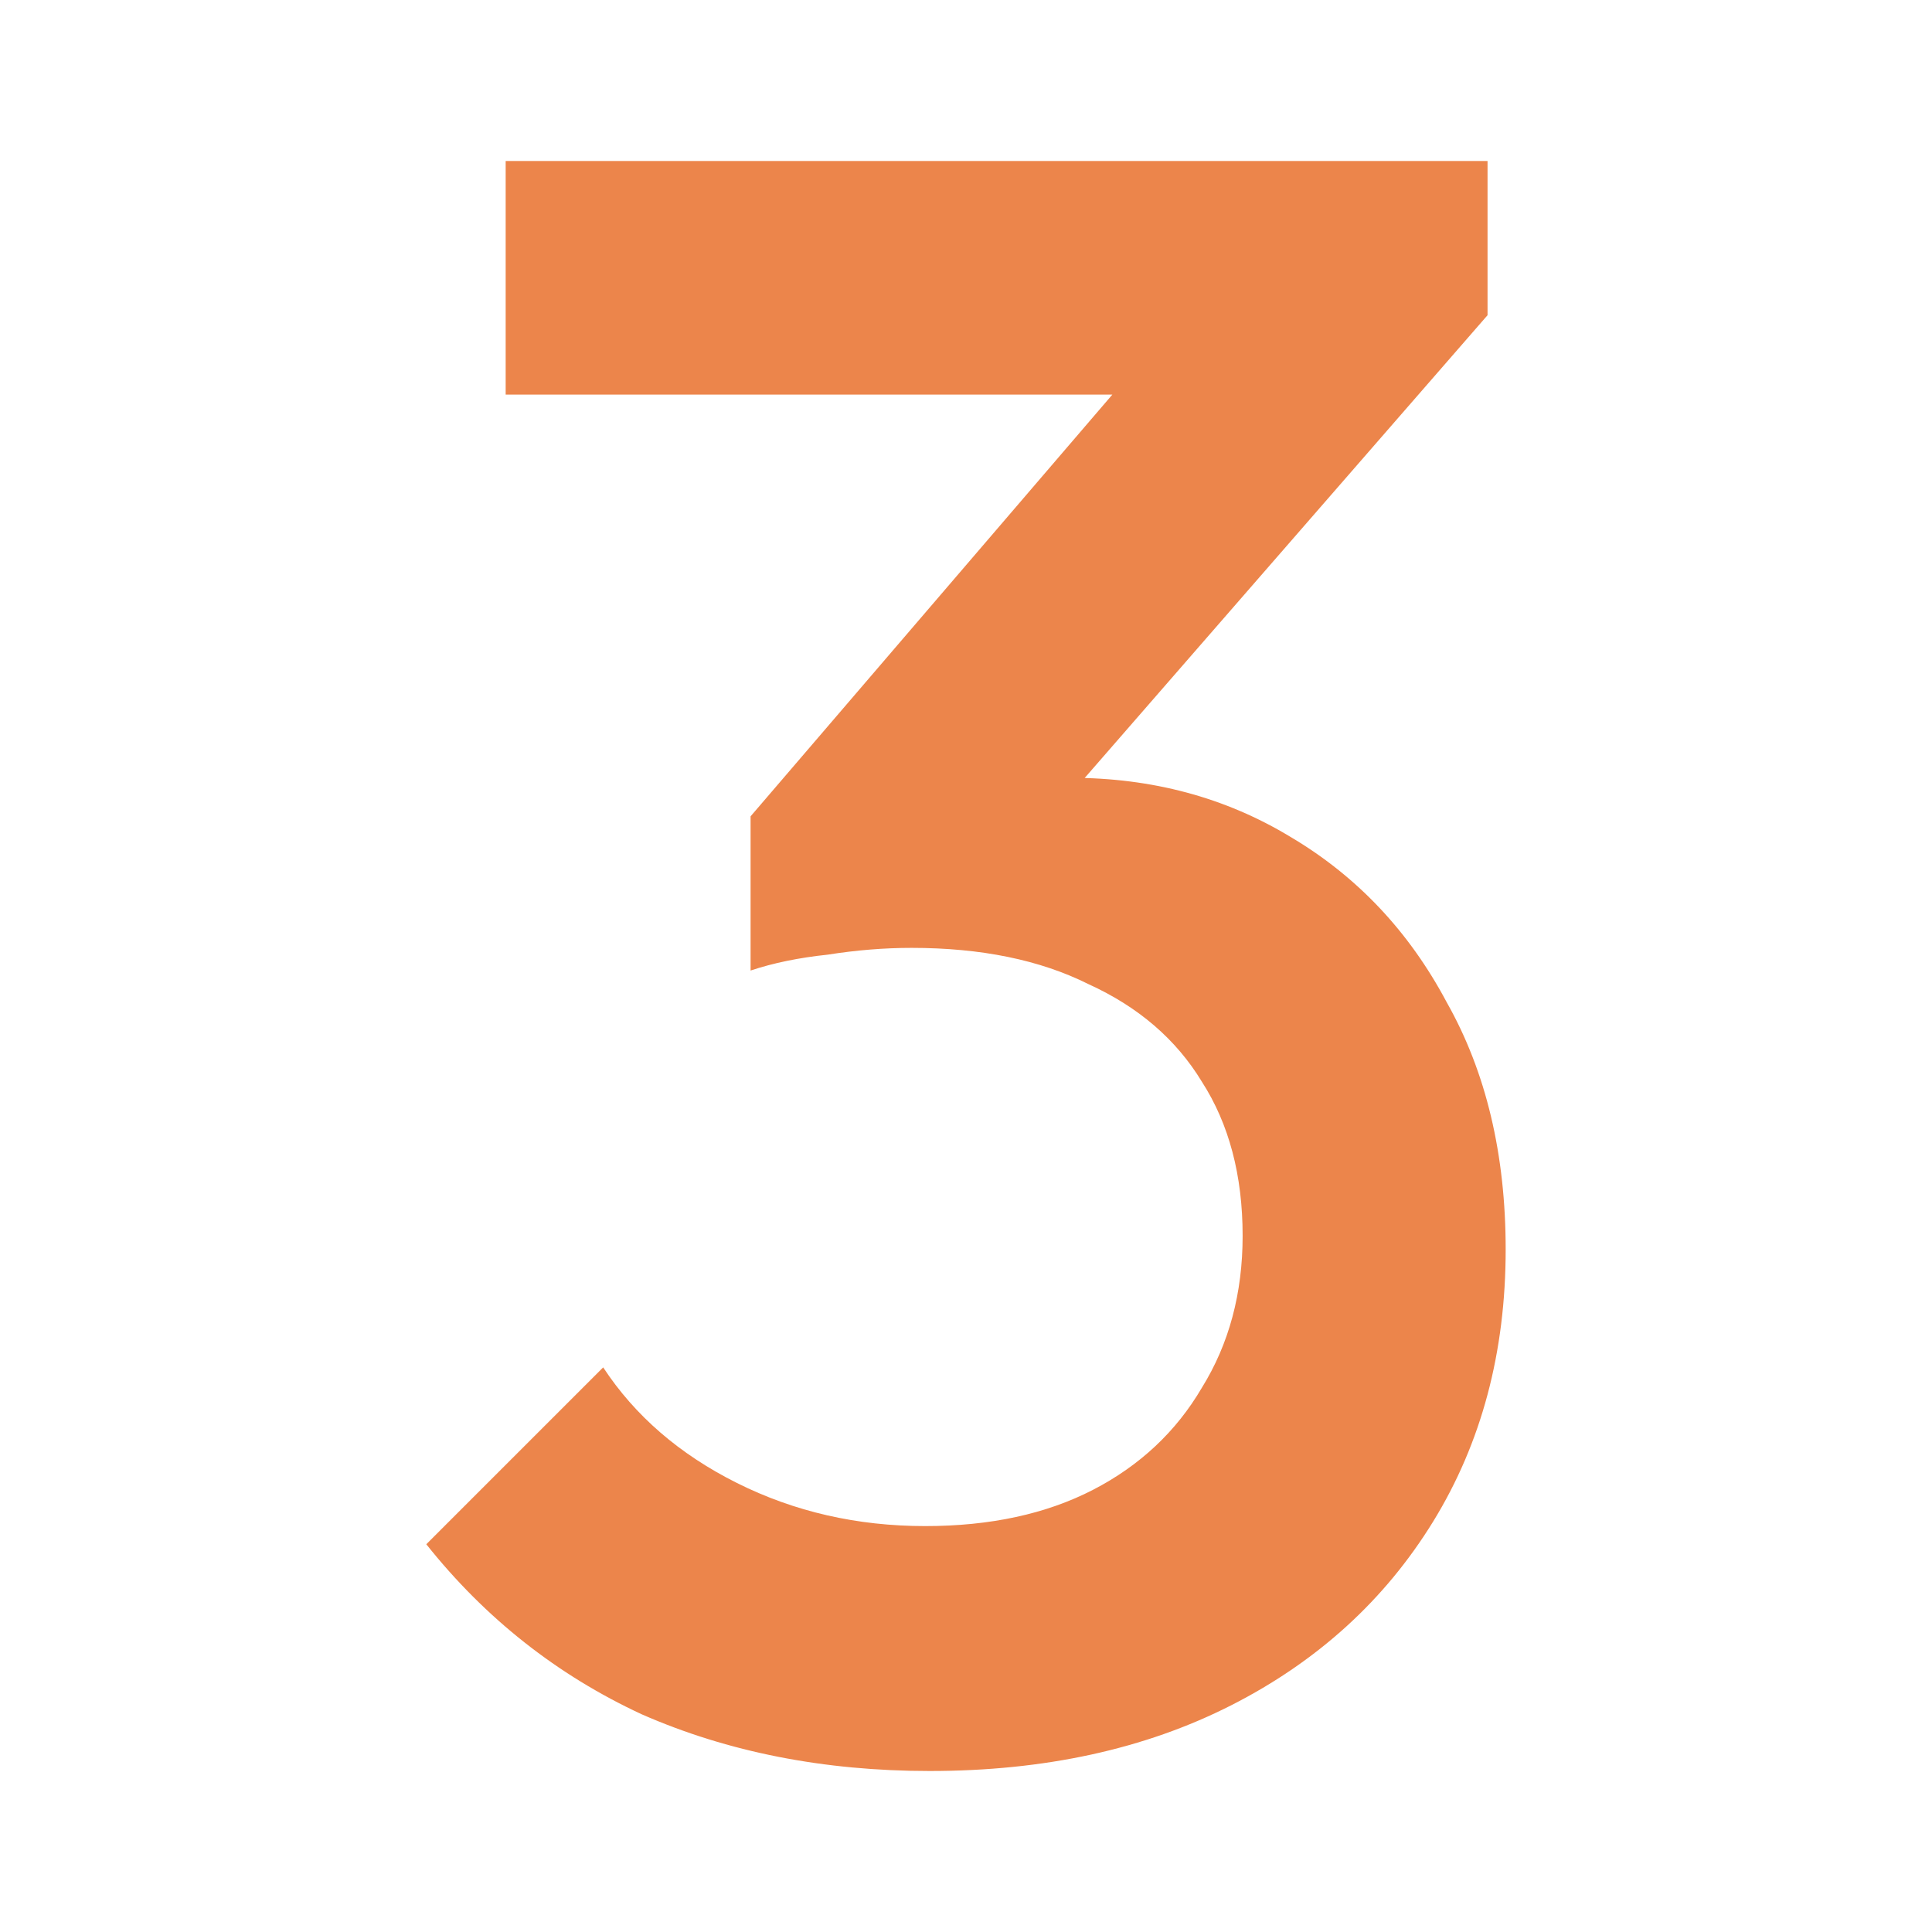 <svg width="60" height="60" viewBox="0 0 60 60" fill="none" xmlns="http://www.w3.org/2000/svg">
<path d="M28.873 55C25.587 55 22.605 54.413 19.929 53.239C17.3 52.019 15.07 50.258 13.239 47.958L18.732 42.465C19.718 43.967 21.103 45.164 22.887 46.056C24.671 46.948 26.619 47.394 28.732 47.394C30.751 47.394 32.488 47.019 33.944 46.268C35.399 45.516 36.526 44.46 37.324 43.099C38.169 41.737 38.591 40.164 38.591 38.38C38.591 36.502 38.169 34.906 37.324 33.592C36.526 32.277 35.352 31.268 33.803 30.563C32.3 29.812 30.469 29.437 28.31 29.437C27.465 29.437 26.596 29.507 25.704 29.648C24.812 29.742 24.014 29.906 23.31 30.141L26.901 25.493C27.887 25.117 28.92 24.812 30 24.578C31.127 24.296 32.206 24.155 33.239 24.155C35.775 24.155 38.051 24.765 40.07 25.986C42.136 27.207 43.756 28.92 44.929 31.127C46.15 33.286 46.76 35.845 46.76 38.803C46.76 41.995 46.009 44.812 44.507 47.254C43.005 49.695 40.915 51.596 38.239 52.958C35.563 54.319 32.441 55 28.873 55ZM23.31 30.141V25.352L36.479 10L46.197 9.789L32.465 25.563L23.31 30.141ZM15.704 12.254V5H46.197V9.789L39.225 12.254H15.704Z" fill="#EC854B"/>
</svg>
